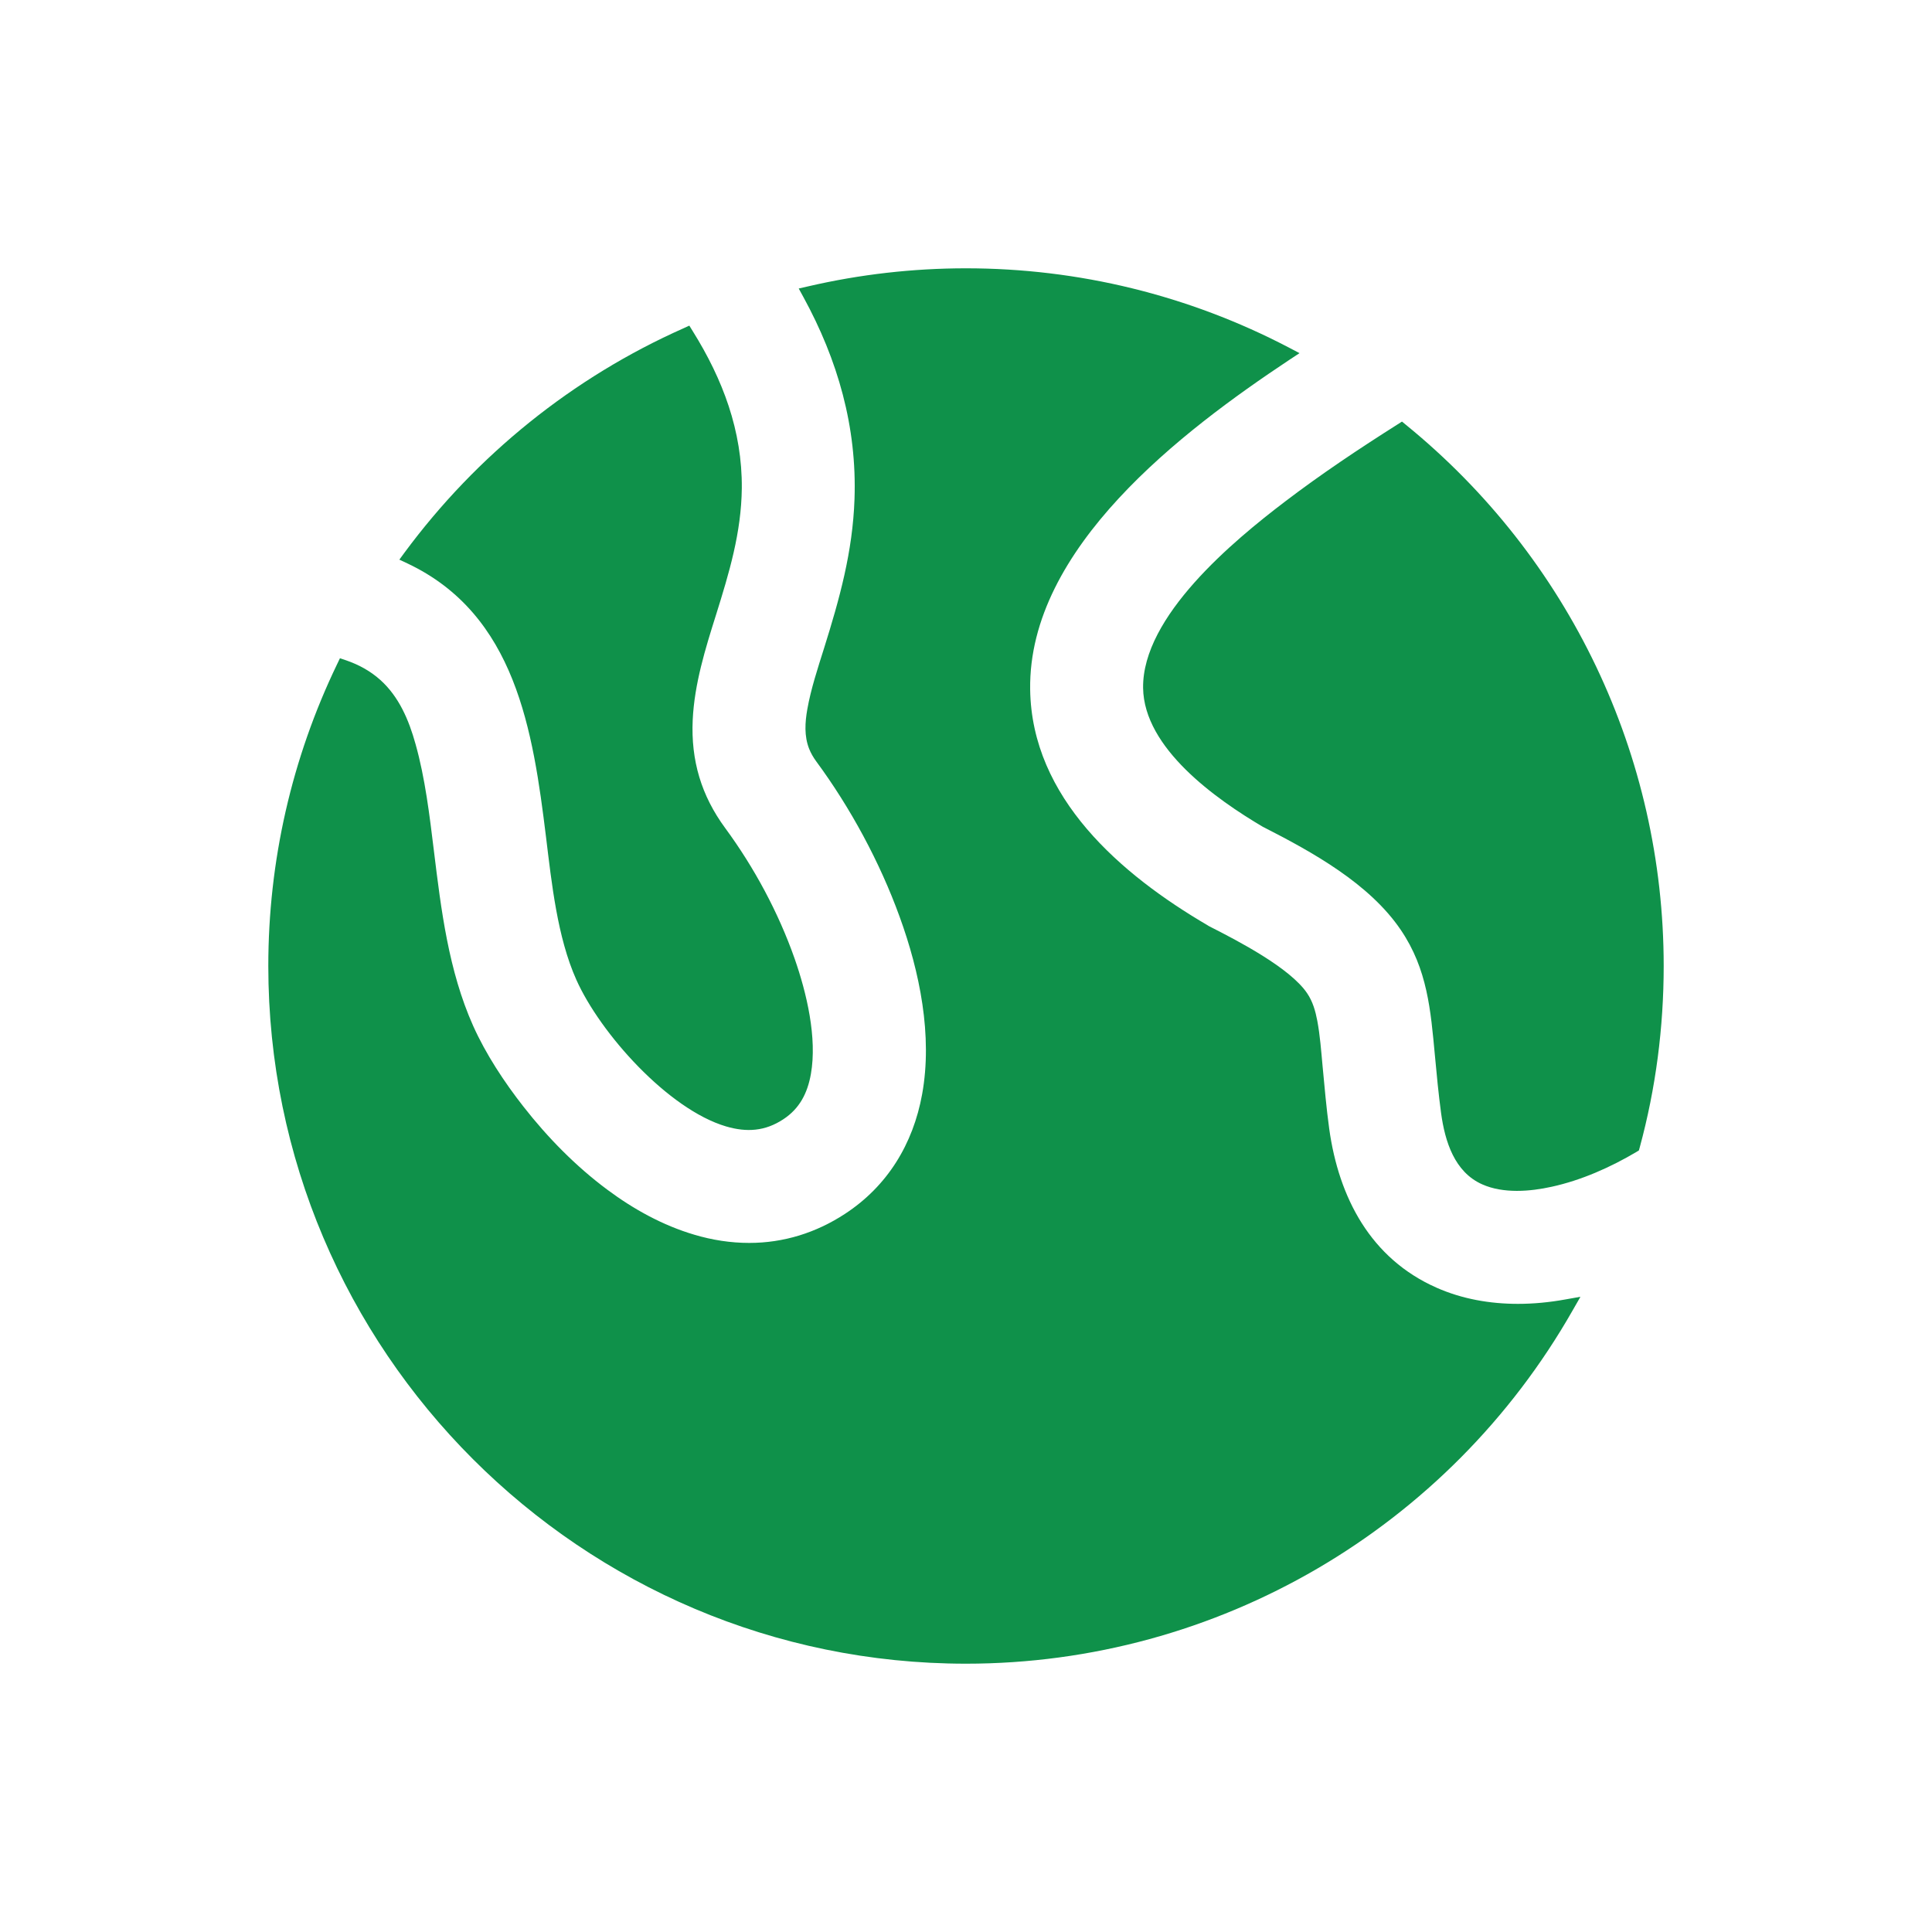 <svg width="24" height="24" viewBox="0 0 24 24" fill="none" xmlns="http://www.w3.org/2000/svg">
<path d="M5.027 6.862C5.921 5.653 7.115 4.689 8.491 4.078L8.563 4.045L8.605 4.113C8.979 4.712 9.221 5.352 9.215 6.065C9.209 6.617 9.058 7.116 8.895 7.637C8.761 8.062 8.626 8.496 8.605 8.944C8.582 9.445 8.711 9.882 9.009 10.287C9.368 10.775 9.67 11.336 9.871 11.908C10.02 12.334 10.153 12.891 10.073 13.343C10.031 13.579 9.933 13.772 9.729 13.905C9.504 14.053 9.276 14.068 9.02 13.993C8.303 13.782 7.457 12.838 7.159 12.17C6.923 11.642 6.853 10.97 6.783 10.399C6.621 9.082 6.409 7.636 5.061 6.999L4.961 6.952L5.027 6.862ZM20.359 14.291L20.369 14.255C20.569 13.52 20.667 12.761 20.667 12C20.667 9.384 19.492 6.929 17.467 5.279L17.416 5.237L17.361 5.272C16.884 5.574 16.413 5.888 15.964 6.23C15.322 6.718 14.188 7.657 14.2 8.546C14.21 9.294 15.104 9.927 15.691 10.273L15.693 10.274L15.696 10.275C16.303 10.585 17.011 10.975 17.402 11.553C17.732 12.04 17.772 12.545 17.825 13.112C17.847 13.352 17.87 13.591 17.902 13.83C17.95 14.178 18.067 14.56 18.414 14.713C18.675 14.829 19.006 14.802 19.277 14.742C19.643 14.662 20.006 14.501 20.328 14.31L20.359 14.291ZM10.495 15.08C10.137 15.314 9.735 15.44 9.307 15.44C9.076 15.44 8.846 15.404 8.625 15.338C8.235 15.223 7.871 15.022 7.546 14.78C7.154 14.489 6.802 14.13 6.502 13.746C6.265 13.444 6.034 13.093 5.877 12.742C5.572 12.058 5.48 11.304 5.39 10.568C5.337 10.134 5.281 9.664 5.162 9.243C5.08 8.947 4.957 8.655 4.724 8.446C4.6 8.335 4.457 8.257 4.3 8.203L4.223 8.177L4.188 8.25C3.623 9.422 3.333 10.699 3.333 12C3.333 16.779 7.222 20.667 12 20.667C15.124 20.667 17.995 18.984 19.536 16.278L19.633 16.109L19.441 16.143C19.247 16.178 19.052 16.197 18.856 16.197C18.509 16.197 18.163 16.137 17.845 15.996C17.028 15.635 16.631 14.879 16.512 14.022C16.476 13.761 16.454 13.5 16.429 13.238C16.412 13.054 16.398 12.862 16.364 12.681C16.341 12.56 16.308 12.442 16.238 12.339C16.025 12.022 15.372 11.685 15.038 11.515L15.035 11.513C15.026 11.509 15.015 11.504 15.007 11.498L15.004 11.496L15.001 11.494C13.926 10.865 12.815 9.912 12.797 8.564C12.773 6.806 14.685 5.355 16.014 4.472L16.143 4.387L16.006 4.315C14.767 3.668 13.398 3.333 12 3.333C11.34 3.333 10.683 3.408 10.04 3.557L9.922 3.584L9.98 3.69C10.408 4.473 10.646 5.303 10.615 6.199C10.592 6.857 10.43 7.436 10.235 8.058C10.159 8.299 10.073 8.56 10.029 8.809C10 8.973 9.989 9.143 10.051 9.301C10.073 9.356 10.103 9.408 10.138 9.456C10.565 10.035 10.93 10.711 11.175 11.387C11.425 12.073 11.587 12.865 11.455 13.593C11.343 14.211 11.024 14.735 10.495 15.08Z" fill="#0F914A"/>
</svg>
